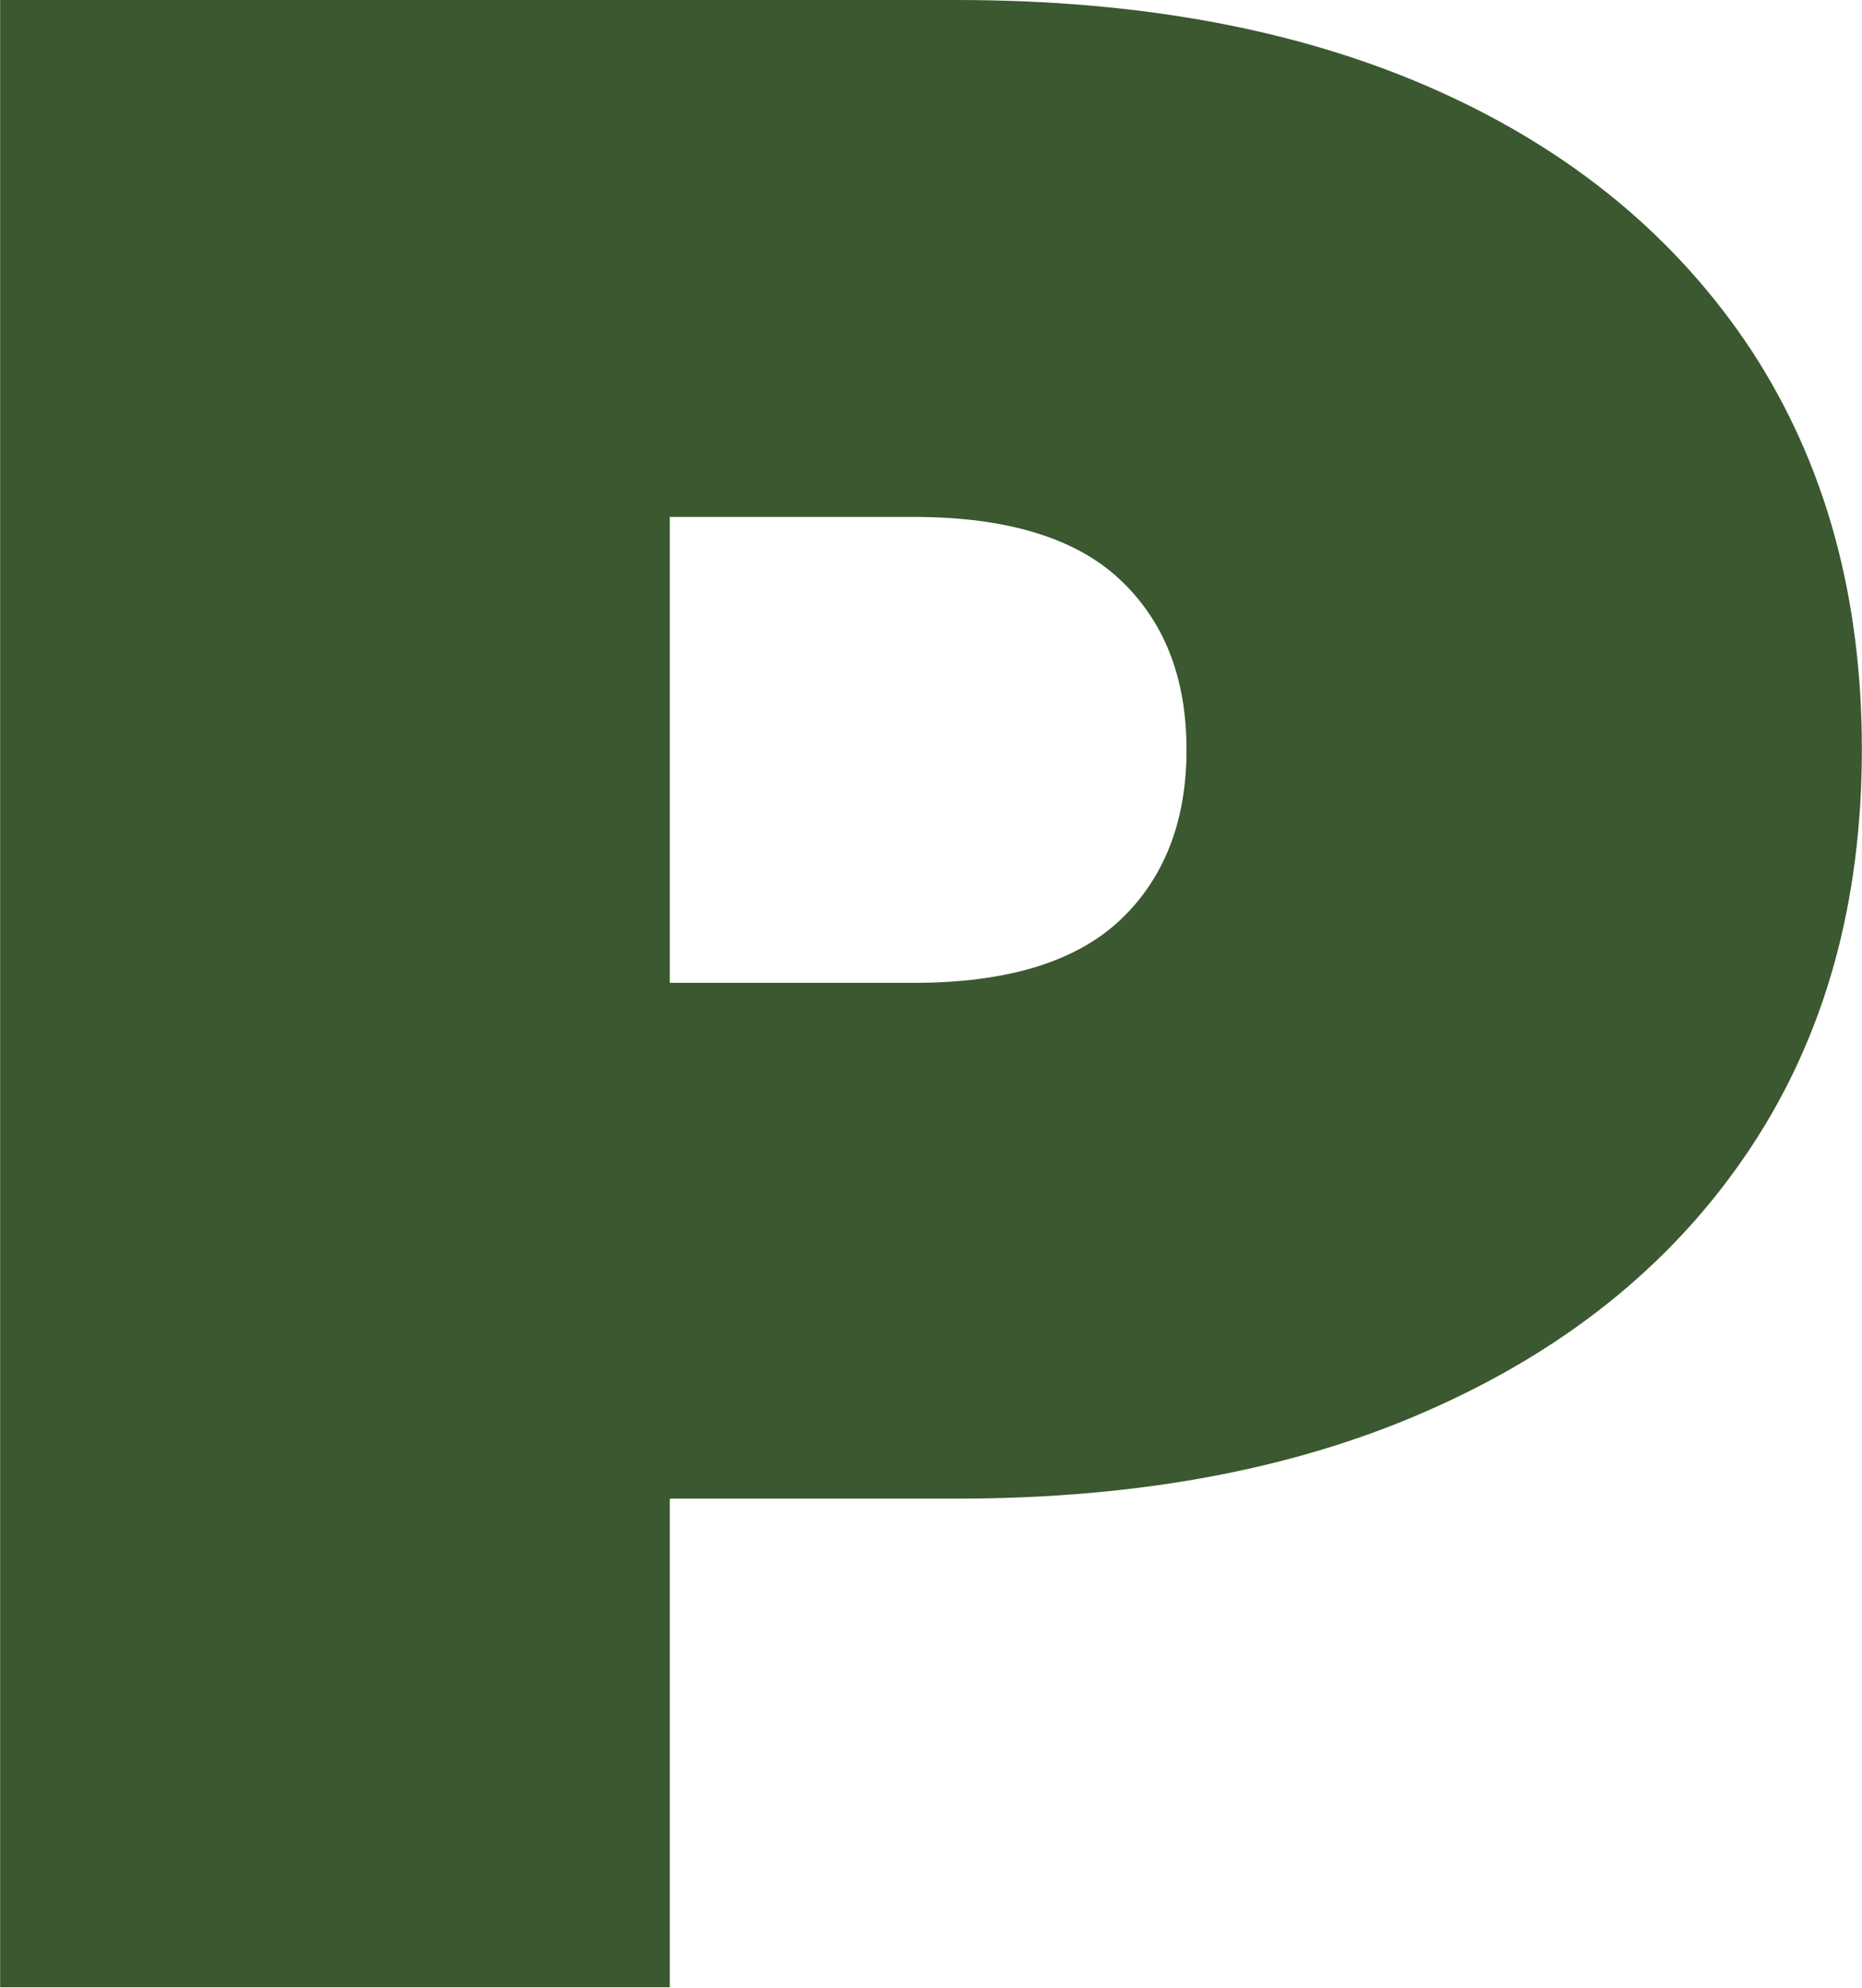 <?xml version="1.0" encoding="UTF-8"?>
<!DOCTYPE svg PUBLIC "-//W3C//DTD SVG 1.0//EN" "http://www.w3.org/TR/2001/REC-SVG-20010904/DTD/svg10.dtd">
<!-- Creator: CorelDRAW -->
<svg xmlns="http://www.w3.org/2000/svg" xml:space="preserve" width="12.774mm" height="13.631mm" version="1.0" style="shape-rendering:geometricPrecision; text-rendering:geometricPrecision; image-rendering:optimizeQuality; fill-rule:evenodd; clip-rule:evenodd"
viewBox="0 0 32.86 35.07"
 xmlns:xlink="http://www.w3.org/1999/xlink"
 xmlns:xodm="http://www.corel.com/coreldraw/odm/2003">
 <defs>
  <style type="text/css">
   <![CDATA[
    .fil0 {fill:#3B5830;fill-rule:nonzero}
   ]]>
  </style>
 </defs>
 <g id="Layer_x0020_1">
  <path class="fil0" d="M-0 35.07l0 -35.07 16.88 0c3.27,0 6.1,0.53 8.49,1.6 2.39,1.07 4.23,2.6 5.54,4.58 1.3,1.99 1.95,4.33 1.95,7.04 0,2.71 -0.65,5.04 -1.95,7.01 -1.3,1.97 -3.15,3.5 -5.54,4.58 -2.39,1.09 -5.22,1.63 -8.49,1.63l-10.32 0 5.26 -5.06 0 13.68 -11.82 0zm11.82 -12.37l-5.26 -5.36 9.57 0c1.64,0 2.85,-0.37 3.63,-1.1 0.78,-0.73 1.18,-1.74 1.18,-3.01 0,-1.27 -0.39,-2.27 -1.18,-3.01 -0.78,-0.73 -2,-1.1 -3.63,-1.1l-9.57 0 5.26 -5.36 0 18.94z"/>
 </g>
</svg>
